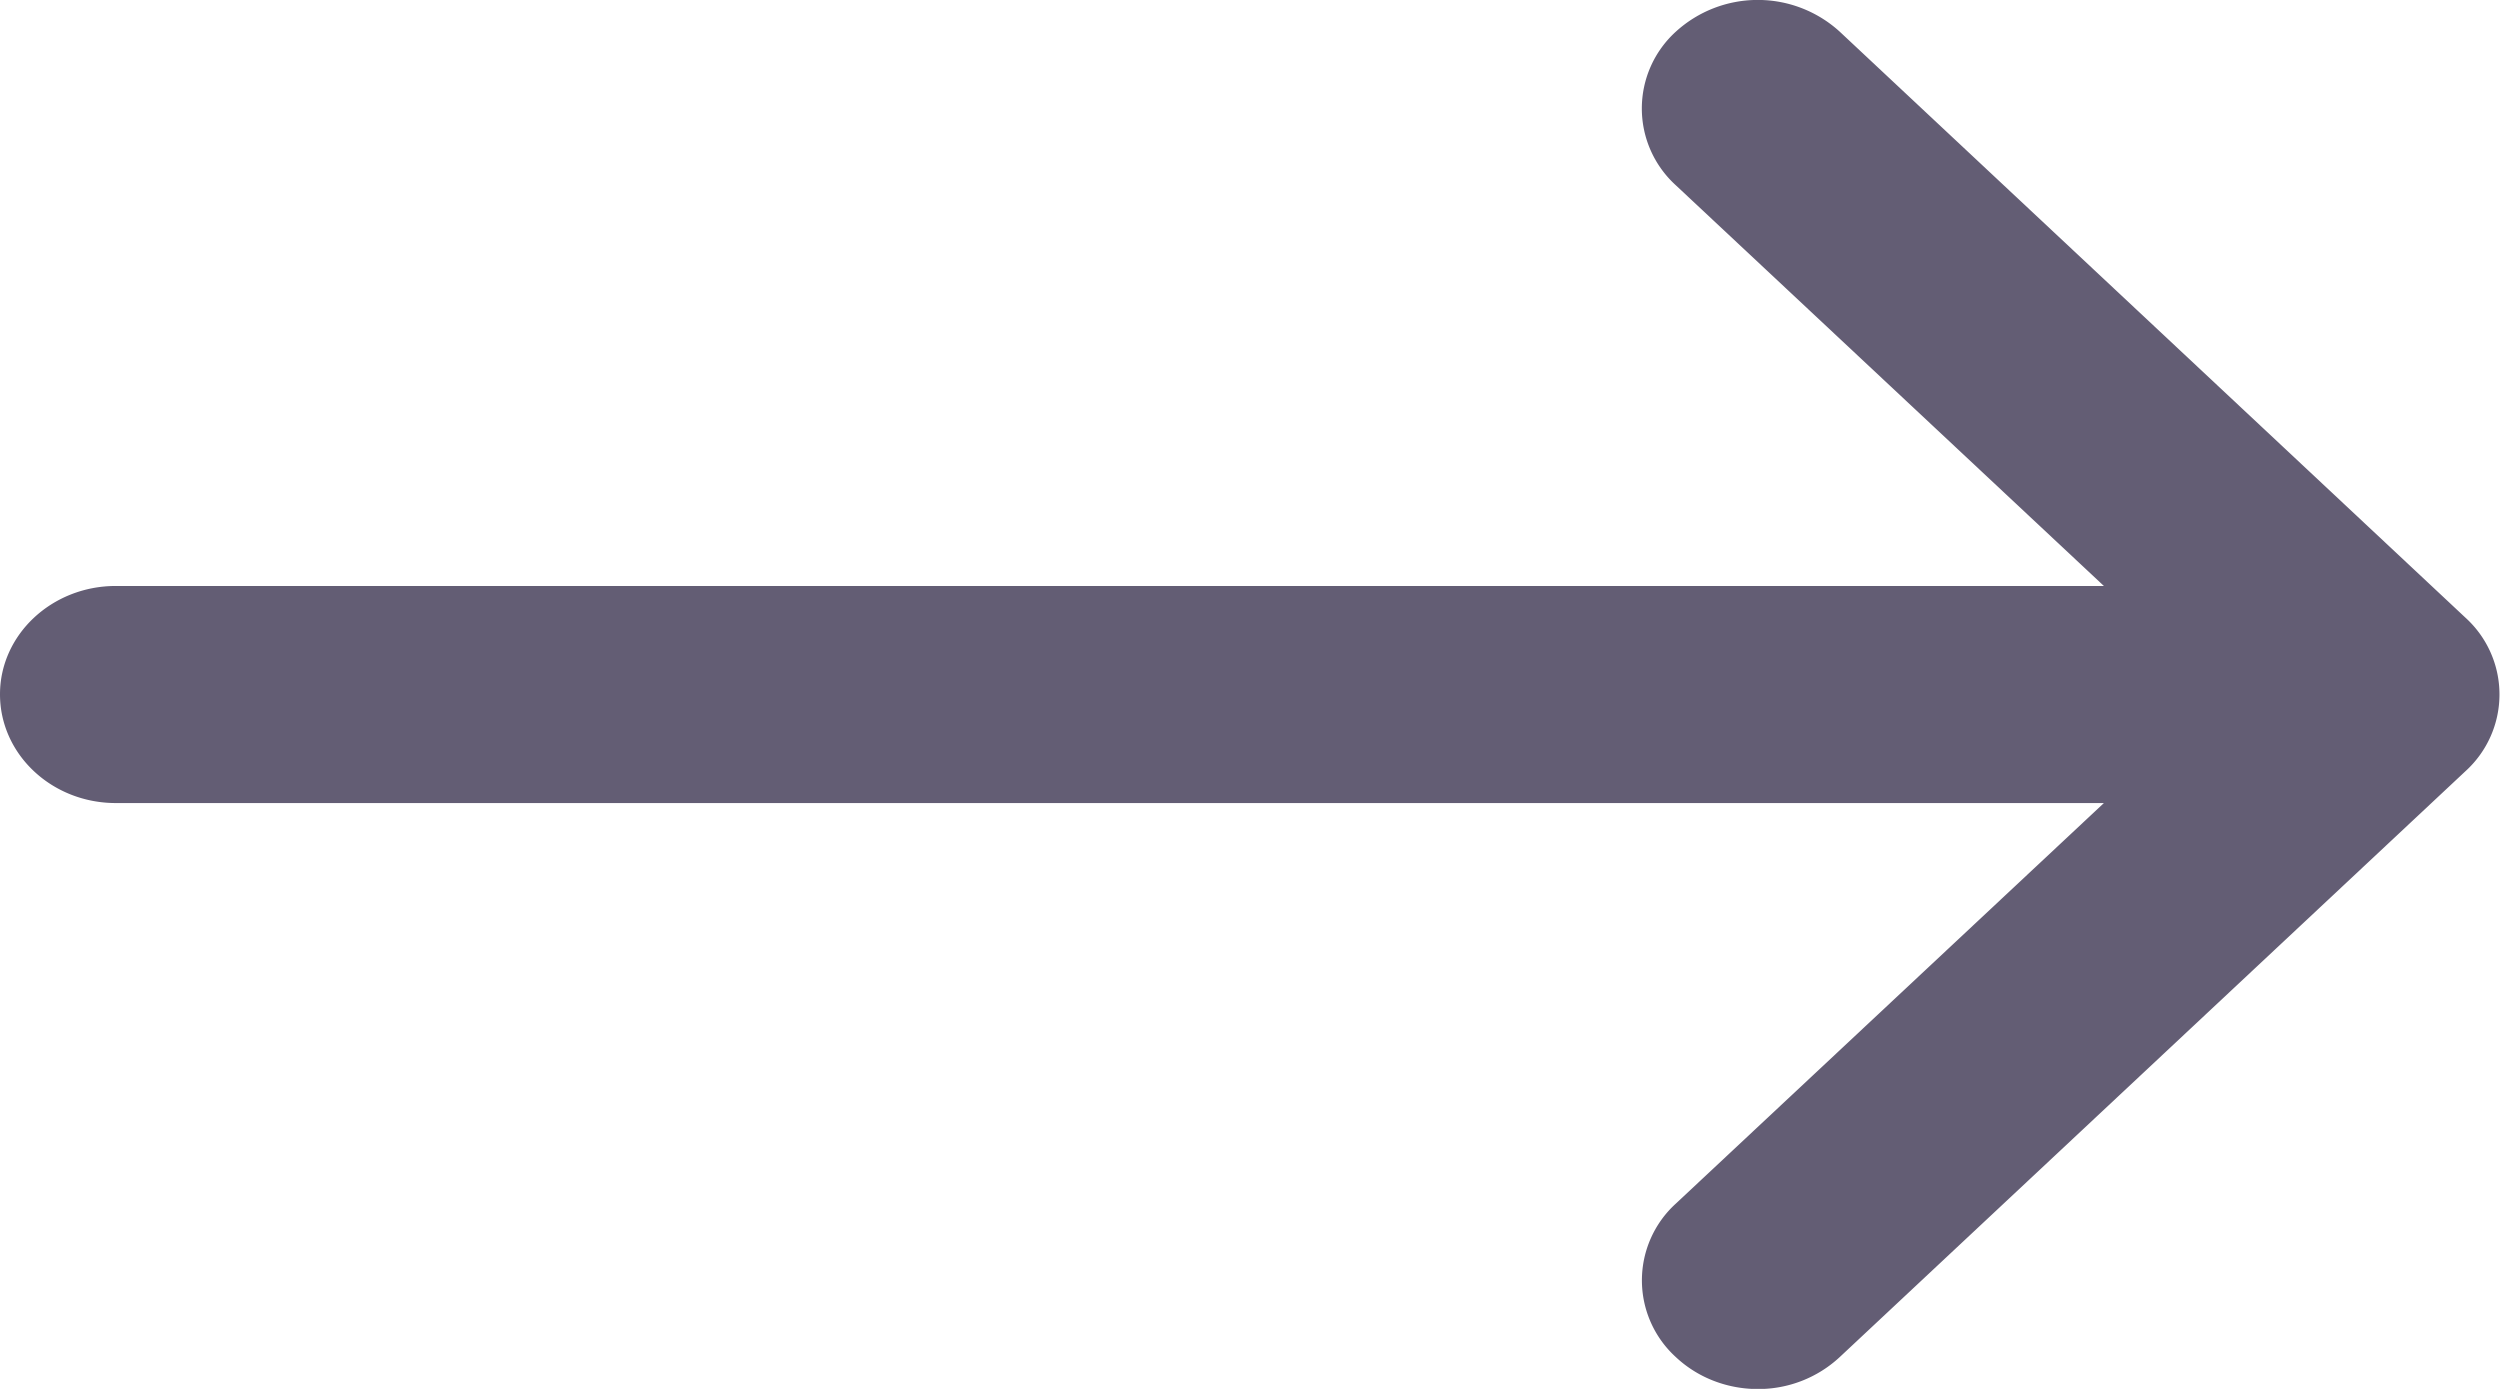 <svg xmlns="http://www.w3.org/2000/svg" width="18" height="10" viewBox="0 0 18 10">
    <g>
        <g>
            <path fill="#635d74"
                d="M17.752 4.448L13.246.228a.876.876 0 0 0-1.18 0 .747.747 0 0 0 0 1.106l3.082 2.885H.834c-.46 0-.834.35-.834.78 0 .433.374.783.834.783h14.314l-3.082 2.884a.747.747 0 0 0 0 1.105c.163.153.377.23.59.23a.861.861 0 0 0 .59-.23l4.506-4.219a.746.746 0 0 0 0-1.104z" />
        </g>
    </g>
</svg>